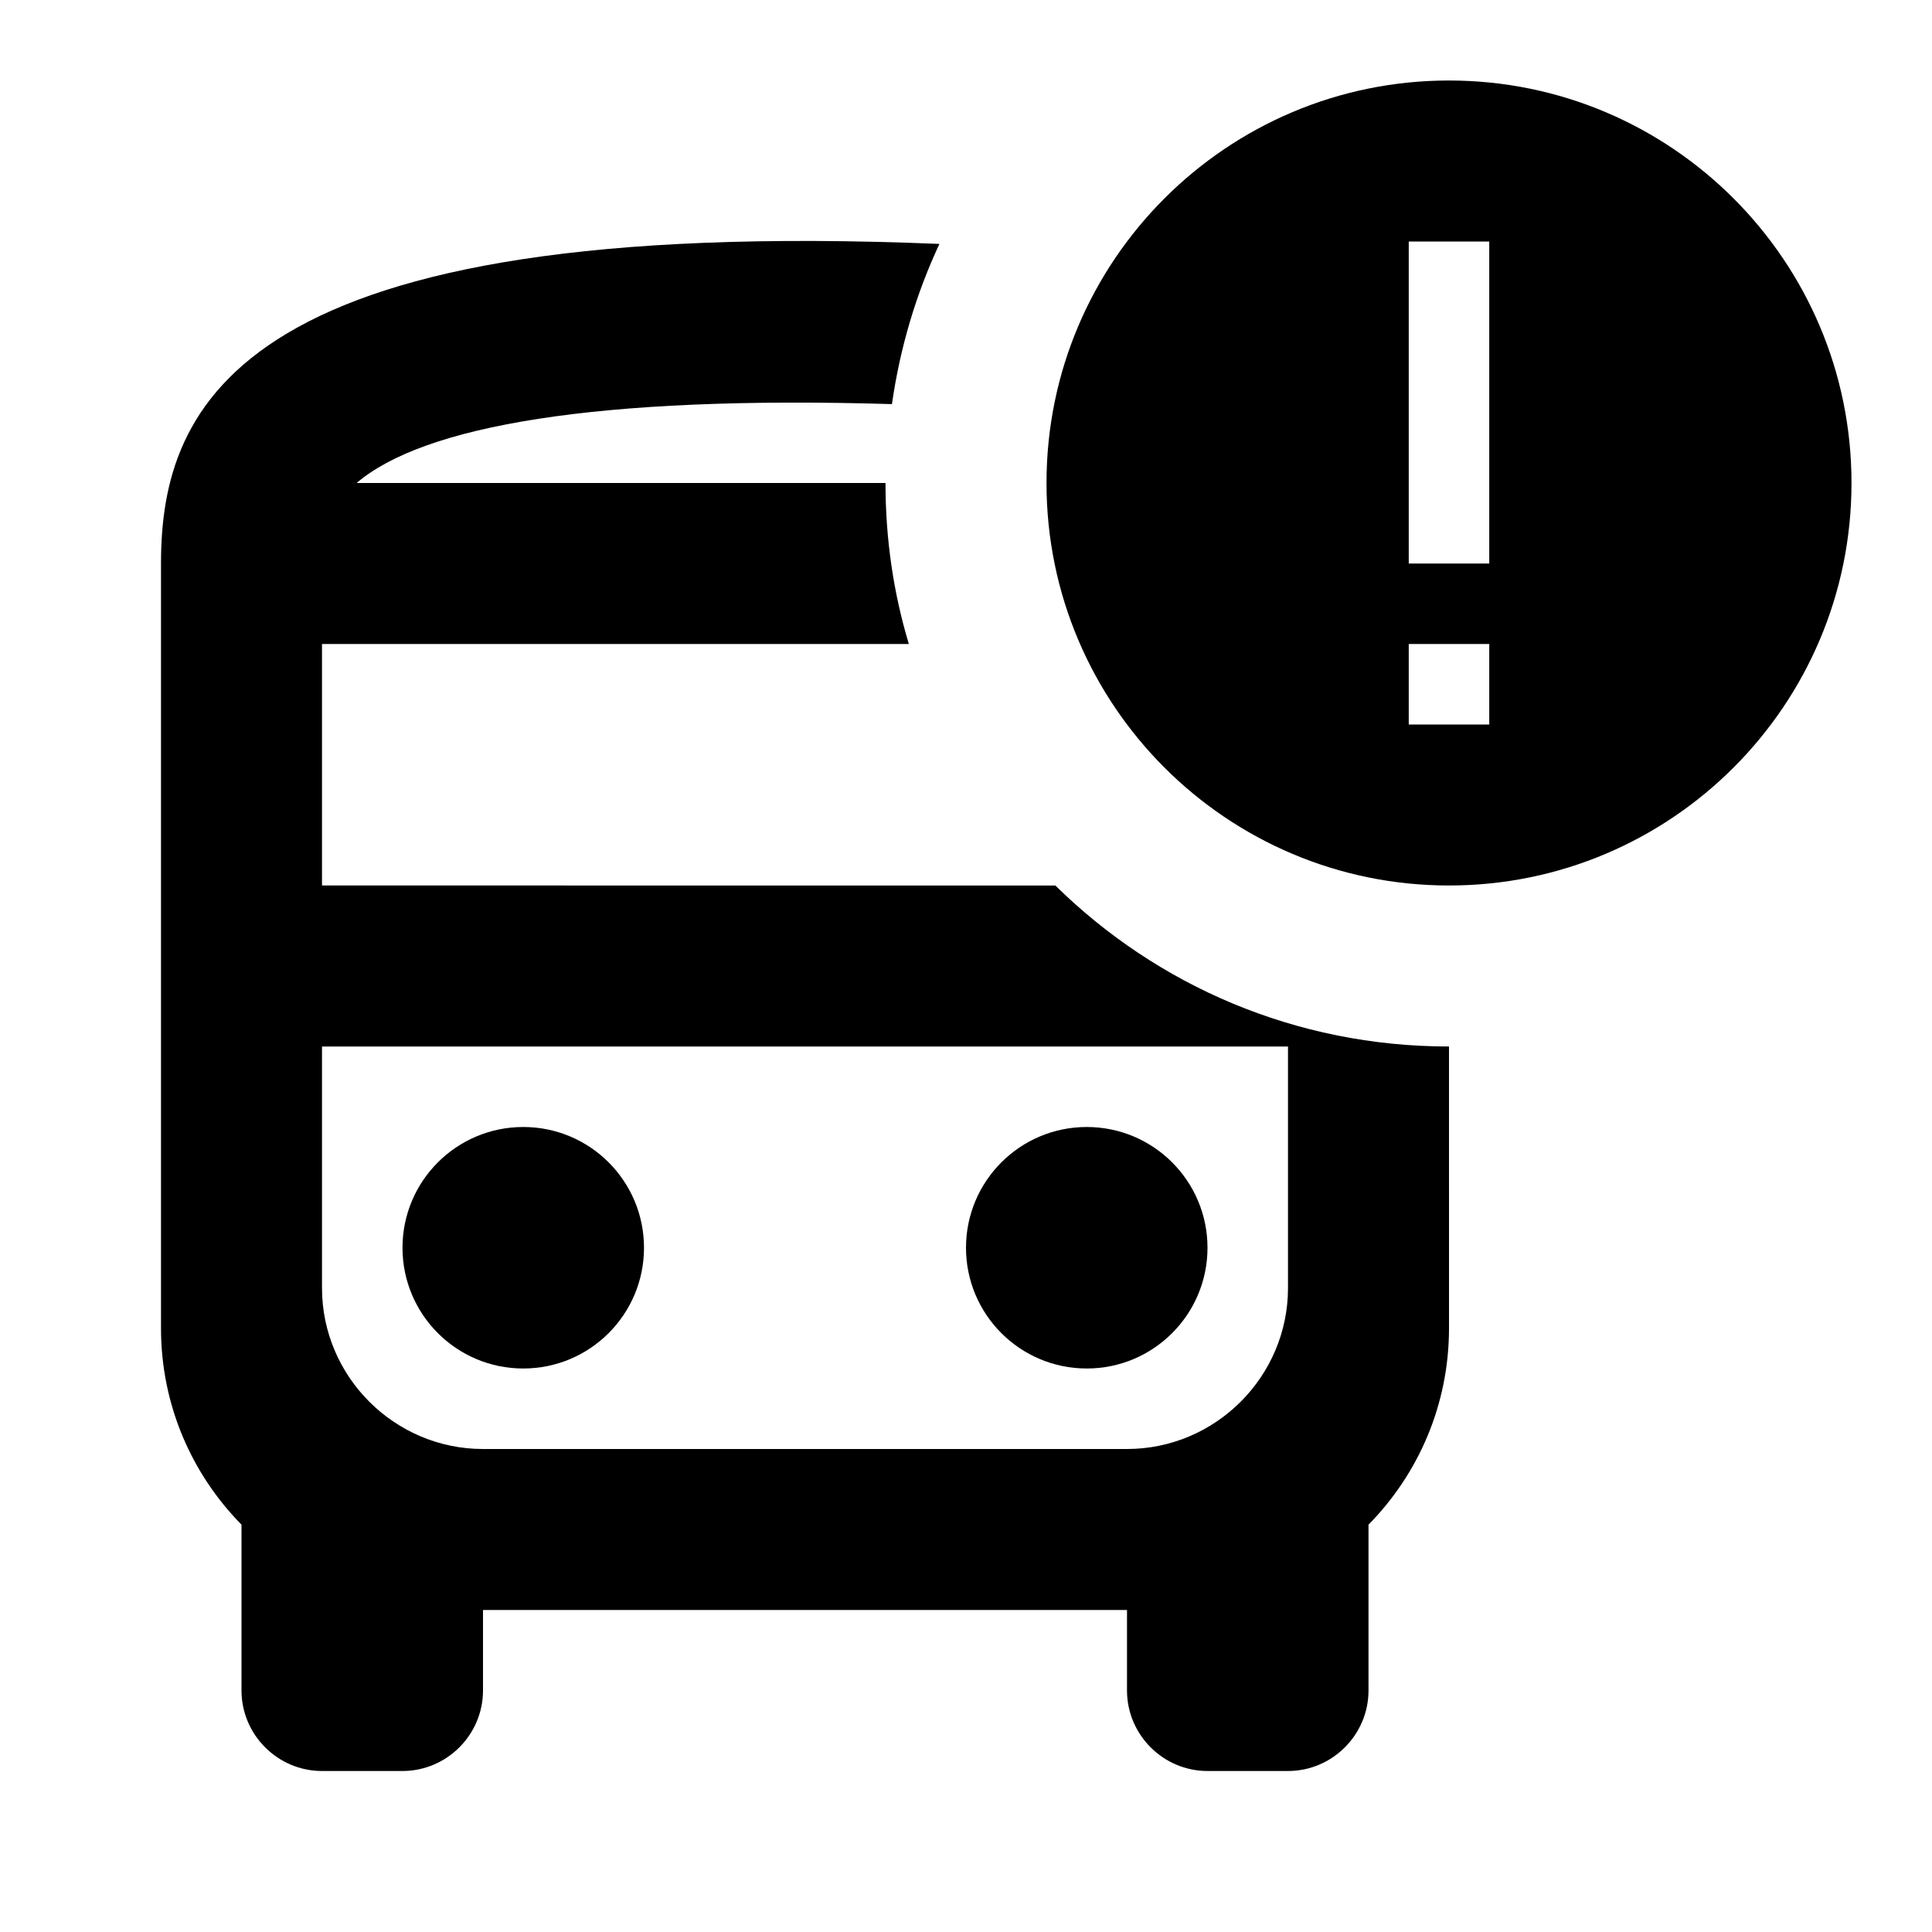 <svg xmlns="http://www.w3.org/2000/svg" enable-background="new 0 0 24 24" height="24" viewBox="0 0 24 24" width="24"><g><rect fill="none" height="24" width="24" y="0"/></g><g><g><g><circle cx="6.5" cy="15.5" r="1.5"/></g><g><circle cx="13.5" cy="15.5" r="1.5"/></g><g><path d="M4,11V8h7.29C11.1,7.37,11,6.7,11,6H4.43c0.83-0.71,2.98-1.09,6.65-0.98c0.1-0.7,0.3-1.37,0.59-1.99 C2.97,2.67,2,5.02,2,7v9.5c0,0.95,0.38,1.81,1,2.44V21c0,0.55,0.45,1,1,1h1c0.55,0,1-0.45,1-1v-1h8v1c0,0.55,0.45,1,1,1h1 c0.55,0,1-0.45,1-1v-2.06c0.62-0.63,1-1.49,1-2.44V13c-1.91,0-3.63-0.76-4.89-2H4z M16,16c0,1.1-0.9,2-2,2H6c-1.1,0-2-0.9-2-2v-3 h12V16z"/></g><g><path d="M18,1c-2.76,0-5,2.24-5,5s2.24,5,5,5s5-2.24,5-5S20.76,1,18,1z M18.5,9h-1V8h1V9z M18.5,7h-1V3h1V7z"/></g></g></g></svg>